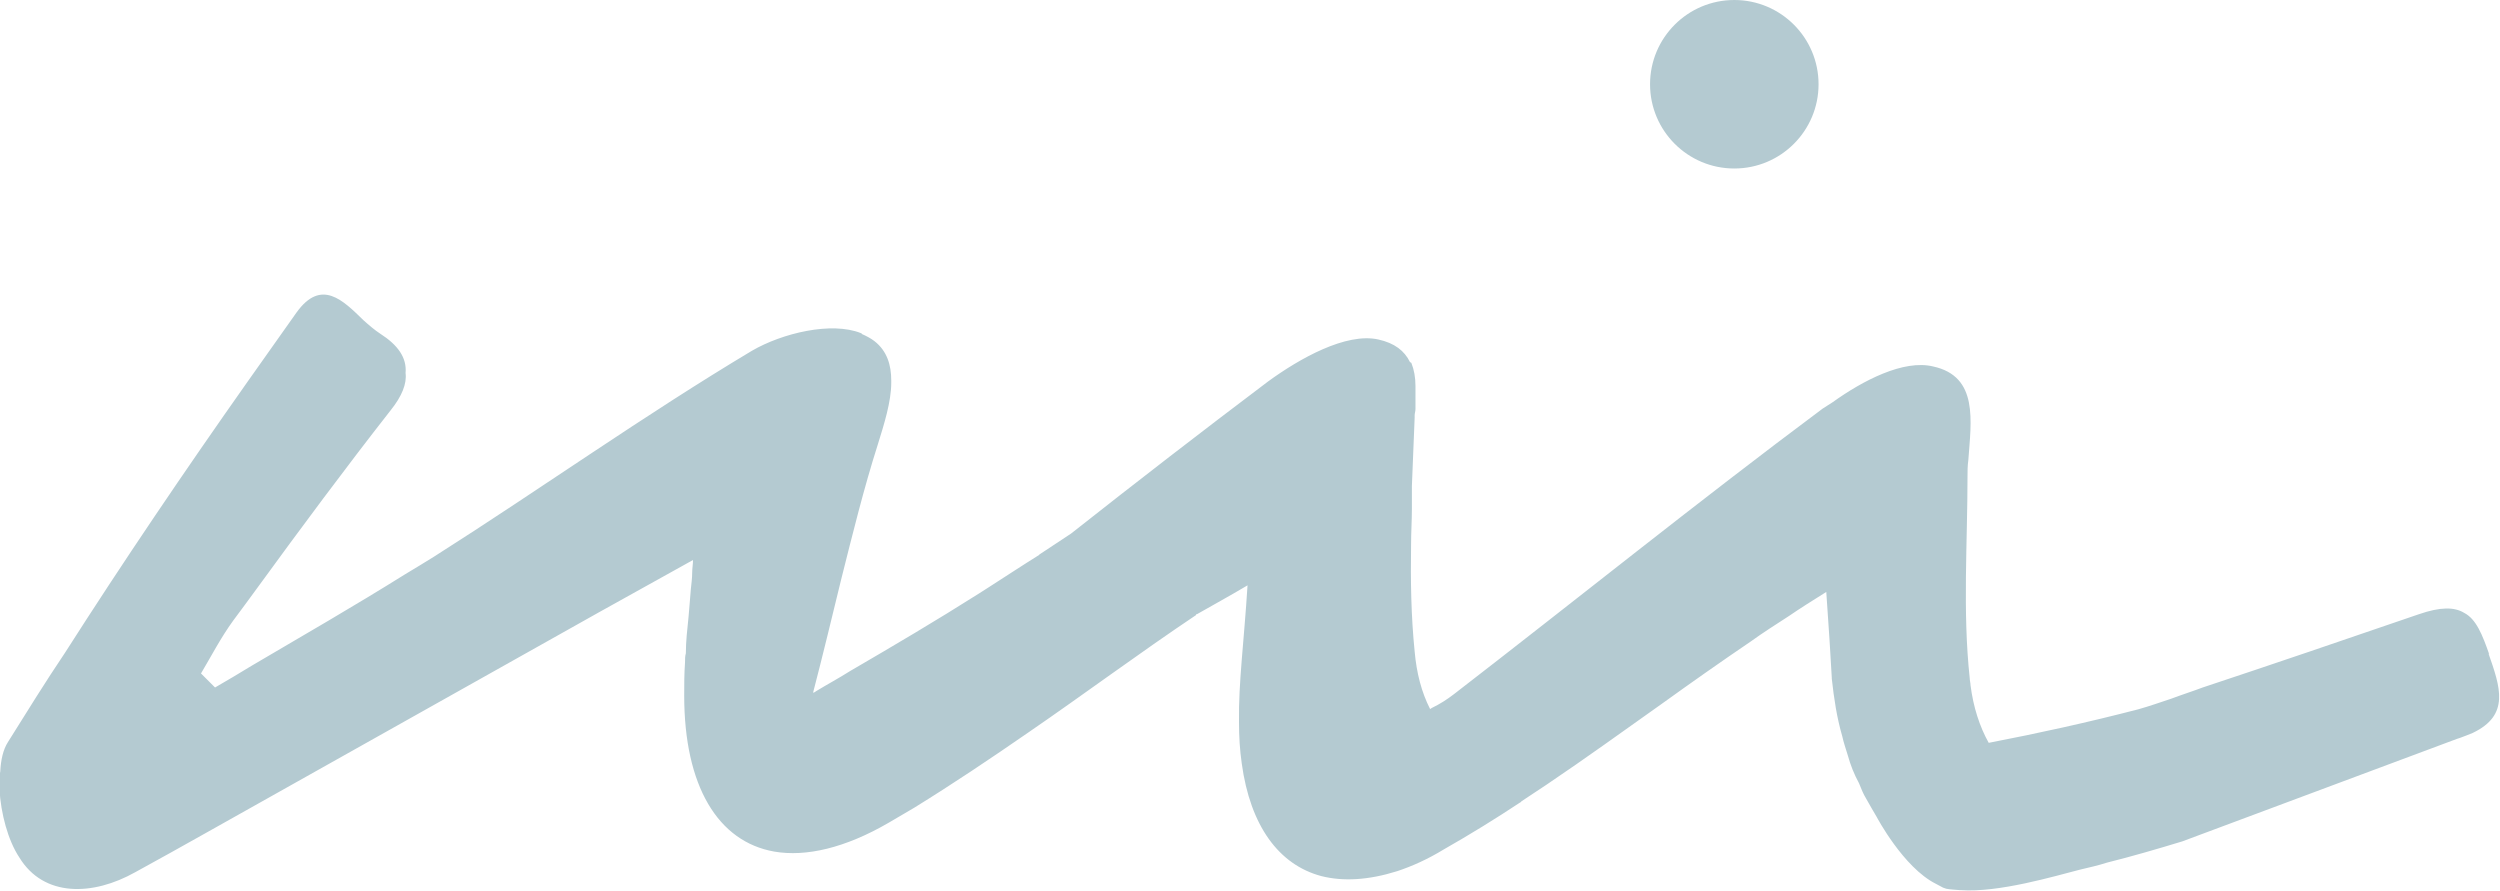 <?xml version="1.0" encoding="UTF-8"?>
<!DOCTYPE svg PUBLIC '-//W3C//DTD SVG 1.0//EN'
          'http://www.w3.org/TR/2001/REC-SVG-20010904/DTD/svg10.dtd'>
<svg height="32.37" viewBox="0 0 90.8 32.37" width="90.8" xmlns="http://www.w3.org/2000/svg" xmlns:xlink="http://www.w3.org/1999/xlink"
><path d="m62.99,6.12c1.69,0,3.06-1.37,3.06-3.06s-1.37-3.06-3.06-3.06-3.06,1.37-3.06,3.06,1.37,3.06,3.06,3.06Z" fill="#b4cad1"
  /><path d="m90.41,23.77c-.25-.72-.48-1.29-.91-1.51-.36-.22-.87-.22-1.65.05-2.62.9-5.23,1.79-7.85,2.66-.37.14-.78.27-1.15.41-.39.13-.79.27-1.18.38-1.81.47-3.62.87-5.44,1.22-.33-.59-.56-1.3-.66-2.09,0-.08-.03-.18-.03-.26-.26-2.43-.08-4.9-.08-7.33,0-.18,0-.38.03-.59.1-1.41.38-3.04-1.28-3.4-1.07-.26-2.55.51-3.65,1.3-.13.08-.23.15-.36.23-4.52,3.37-8.92,6.92-13.39,10.37-.26.2-.51.36-.82.51,0,0-.03.03-.05.03-.31-.61-.49-1.3-.56-2.09-.13-1.28-.15-2.58-.13-3.86,0-.46.03-.89.03-1.33v-.82l.1-2.48v-.08c0-.08.03-.15.03-.23v-.84c0-.31-.05-.59-.15-.84t-.05-.03c-.2-.41-.56-.69-1.15-.82-1.17-.26-2.86.69-4.01,1.53-2.4,1.81-4.78,3.65-7.15,5.52l-1.12.74s-.03,0-.03.03c-.61.38-1.23.79-1.84,1.18-.13.08-.23.15-.36.23-1.53.97-3.09,1.89-4.67,2.81-.41.26-.84.49-1.25.74-.03.03-.08.05-.1.05.36-1.38.69-2.76,1.02-4.11.41-1.63.82-3.3,1.33-4.9.23-.74.49-1.56.49-2.25v-.08c0-.56-.15-1.07-.61-1.43-.13-.1-.28-.18-.46-.26,0-.03-.03-.03-.03-.03-1.07-.43-2.86,0-3.96.64-3.93,2.35-7.66,5.01-11.55,7.48-.33.2-.69.43-1.05.64-1.84,1.15-3.7,2.22-5.57,3.32-.43.26-.89.54-1.33.79l-.51-.51c.38-.64.72-1.3,1.17-1.92.28-.38.59-.79.87-1.18,1.58-2.17,3.19-4.34,4.85-6.46.41-.51.59-.97.54-1.35.05-.56-.28-1.02-.92-1.43-.2-.13-.41-.31-.61-.49-.74-.72-1.53-1.53-2.43-.28-.59.84-1.2,1.69-1.79,2.53-2.27,3.22-4.5,6.51-6.62,9.83-.72,1.07-1.4,2.17-2.07,3.24-.18.28-.26.66-.28,1.07-.03.13-.03.26-.03.38v.26c.05.89.31,1.86.72,2.48.89,1.46,2.68,1.4,4.21.54,1.74-.95,3.47-1.94,5.21-2.91,3.88-2.17,7.77-4.37,11.65-6.54,1-.56,2.02-1.12,3.4-1.89,0,.15-.03.31-.03.46,0,.2-.03.41-.05.61-.03.33-.05.66-.08.97-.05.49-.1.92-.1,1.35-.03.1-.03.2-.03.33-.03.41-.03.82-.03,1.2,0,3.3,1.23,5.31,3.27,5.67,1.15.2,2.58-.13,4.16-1.05.31-.18.61-.36.92-.54,1.41-.87,2.78-1.79,4.14-2.73,2.04-1.4,4.04-2.89,6.1-4.27v-.03h.03c.54-.31,1.15-.64,1.84-1.05-.13,2.07-.33,3.53-.31,4.96,0,.54.03,1.02.1,1.51.31,2.27,1.35,3.68,2.89,4.09.79.2,1.71.15,2.76-.18.54-.18,1.1-.43,1.69-.79.95-.54,1.89-1.12,2.78-1.71.03,0,.03-.03.03-.03.31-.2.61-.41.92-.61,1.41-.95,2.78-1.94,4.19-2.94,1.07-.77,2.15-1.53,3.24-2.27.43-.31.87-.59,1.38-.92.38-.26.82-.54,1.35-.87.1,1.38.15,2.25.2,3.12v.03c.08.72.18,1.4.38,2.09.05.23.13.46.2.69.1.36.23.69.41,1.02.08.2.15.38.26.56.13.23.26.46.38.66,0,0,.97,1.84,2.15,2.43l.15.08c.08.05.15.08.23.1.15.03.28.03.49.05h.03c1.38.1,3.42-.51,4.32-.74.33-.08.66-.15,1-.26.92-.23,1.81-.49,2.73-.77l9.86-3.68h0c.08-.03.16-.06.23-.08.16-.06.32-.12.46-.18,1.36-.65,1-1.66.57-2.89Z" fill="#b4cad1"
/></svg
>
